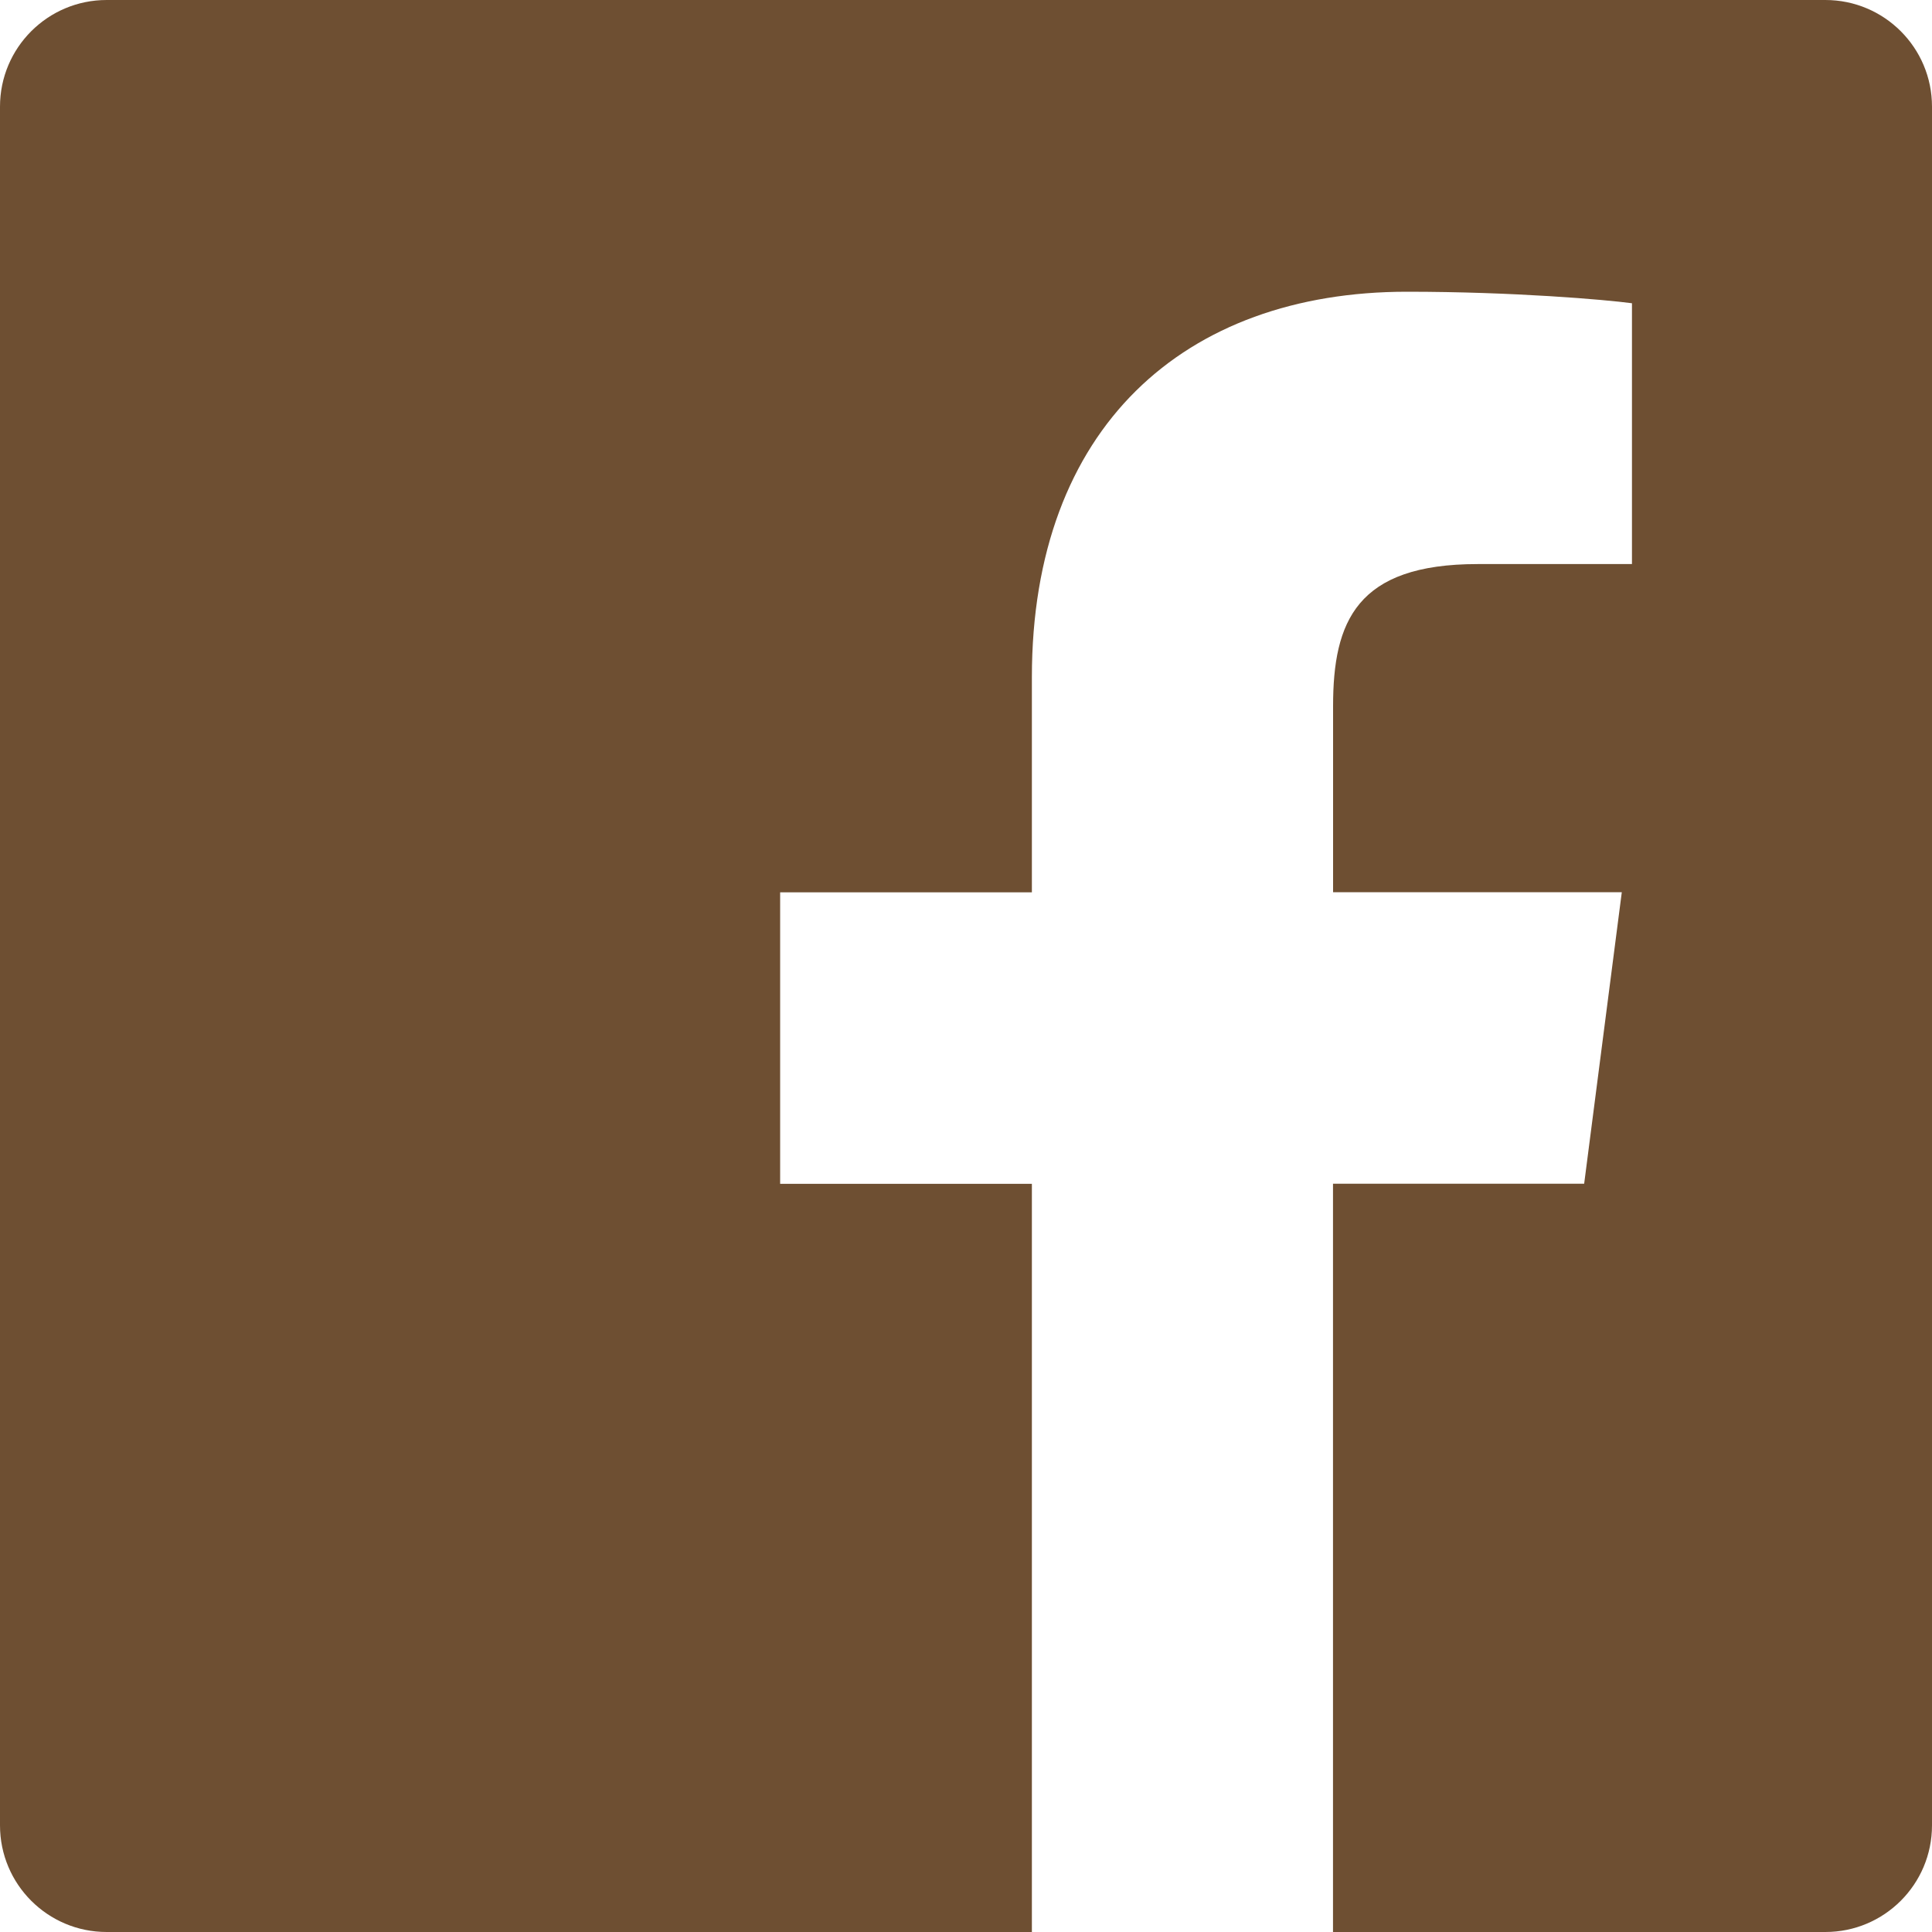 <?xml version="1.0" encoding="UTF-8"?> <svg xmlns="http://www.w3.org/2000/svg" width="50" height="50" viewBox="0 0 50 50" fill="none"> <g clip-path="url(#clip0_1_13)"> <path fill-rule="evenodd" clip-rule="evenodd" d="M47.24 0H2.76C1.235 0 0 1.235 0 2.76V47.24C0 48.765 1.235 50 2.76 50H26.705V30.637H20.19V23.093H26.705V17.525C26.705 11.065 30.65 7.55 36.413 7.55C39.172 7.55 41.542 7.755 42.235 7.848V14.598H38.24C35.105 14.598 34.5 16.087 34.5 18.273V23.09H41.972L40.998 30.635H34.498V50H47.24C48.765 50 50 48.765 50 47.24V2.76C50 1.235 48.765 0 47.24 0Z" fill="#6E4F32"></path> </g> <defs> <clipPath id="clip0_1_13"> <rect width="50" height="50" fill="white"></rect> </clipPath> </defs> </svg> 